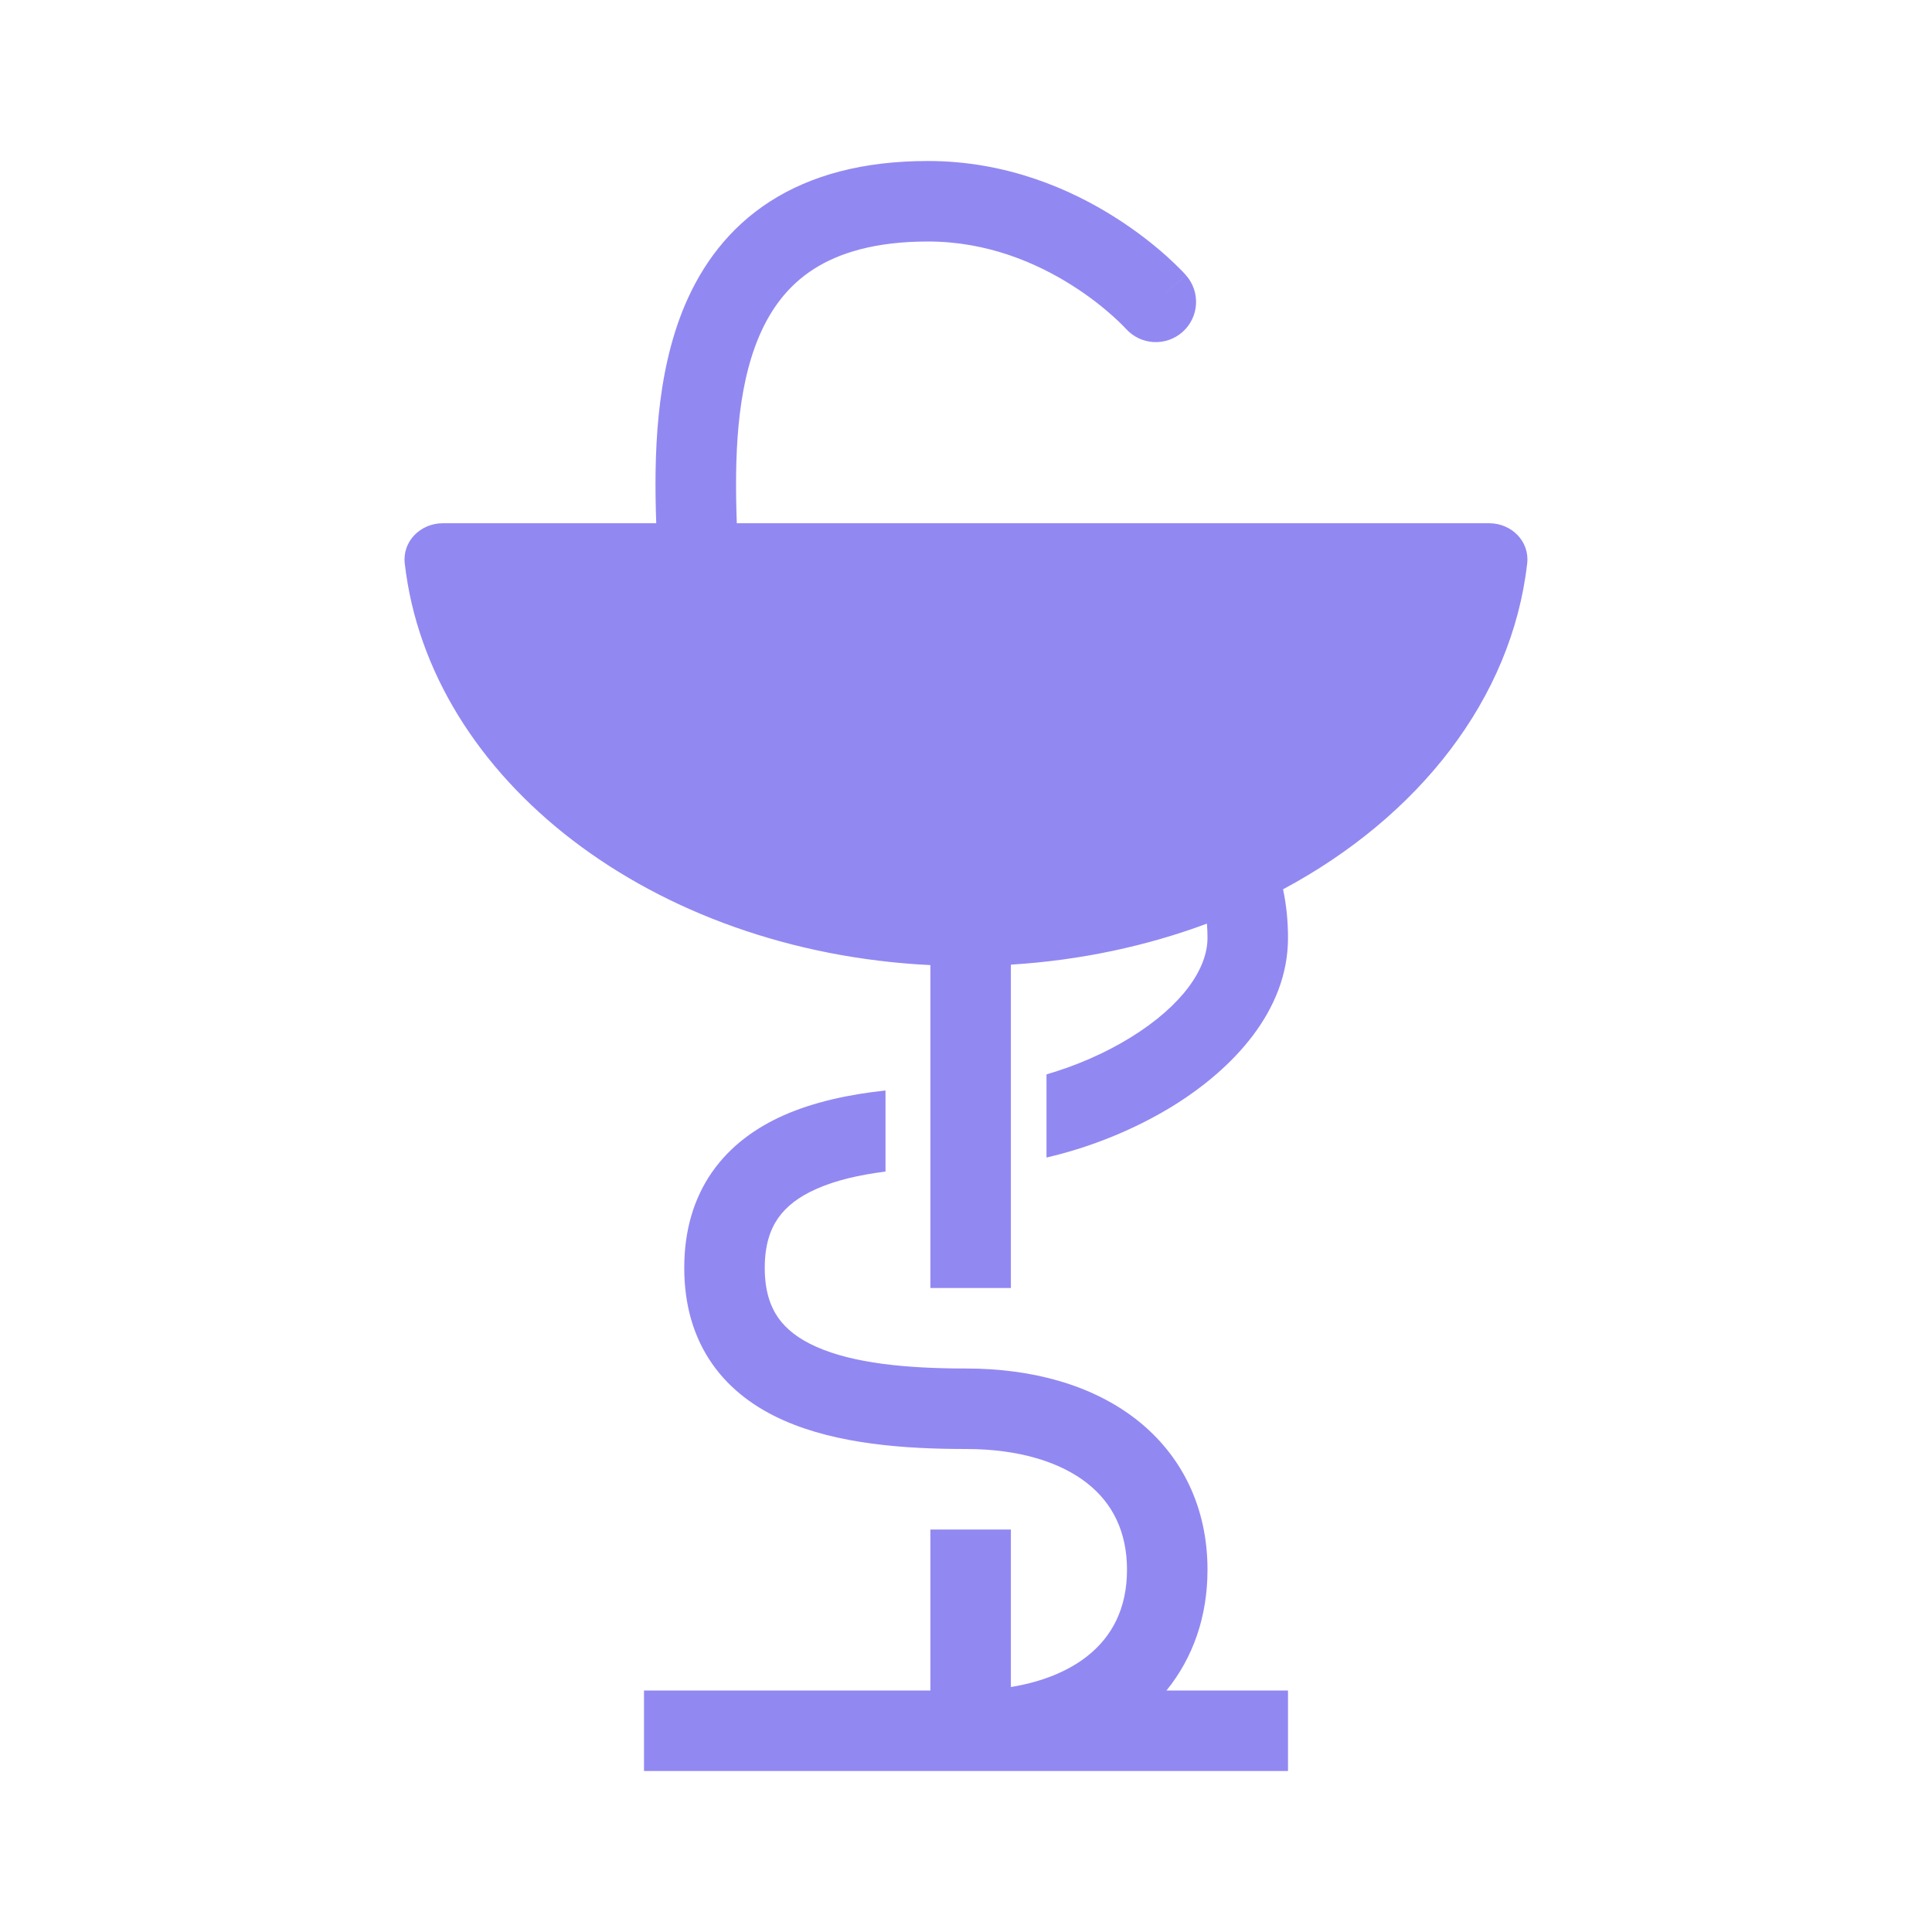 <svg width="30" height="30" viewBox="0 0 30 30" fill="none" xmlns="http://www.w3.org/2000/svg">
<path d="M11.441 8.125C11.405 7.119 11.434 6.053 11.788 5.221C11.975 4.783 12.245 4.429 12.634 4.179C13.027 3.927 13.589 3.75 14.411 3.75C15.333 3.75 16.102 4.085 16.651 4.434C16.925 4.607 17.138 4.781 17.281 4.909C17.352 4.973 17.405 5.025 17.439 5.059C17.456 5.076 17.468 5.089 17.474 5.096L17.481 5.103L17.481 5.103C17.71 5.36 18.104 5.384 18.362 5.155C18.621 4.926 18.644 4.531 18.415 4.273L17.956 4.68C18.415 4.273 18.415 4.272 18.415 4.272L18.414 4.271L18.412 4.269L18.406 4.263C18.402 4.258 18.396 4.251 18.389 4.244C18.374 4.228 18.355 4.207 18.329 4.182C18.279 4.131 18.207 4.061 18.115 3.978C17.931 3.813 17.663 3.596 17.321 3.379C16.64 2.946 15.64 2.5 14.411 2.5C13.407 2.5 12.597 2.718 11.959 3.127C11.32 3.537 10.904 4.108 10.638 4.731C10.177 5.814 10.154 7.104 10.19 8.125H6.875C6.53 8.125 6.246 8.406 6.285 8.749C6.67 12.111 10.136 14.775 14.447 14.986V20H15.697V14.979C16.779 14.912 17.806 14.69 18.741 14.342C18.747 14.413 18.75 14.487 18.75 14.564C18.75 15.041 18.361 15.611 17.562 16.106C17.163 16.353 16.708 16.55 16.25 16.683V17.974C16.942 17.814 17.631 17.533 18.22 17.169C19.139 16.599 20 15.701 20 14.564C20 14.308 19.976 14.055 19.923 13.809C22.028 12.682 23.474 10.852 23.714 8.749C23.754 8.406 23.47 8.125 23.125 8.125H11.441Z" fill="#9288F2"/>
<path d="M18.75 24.375C18.75 25.103 18.525 25.742 18.113 26.25H20V27.5H10V26.25L14.447 26.25V23.75H15.697V26.196C16.198 26.114 16.594 25.944 16.88 25.719C17.27 25.413 17.5 24.972 17.5 24.375C17.5 23.778 17.27 23.337 16.88 23.03C16.473 22.711 15.841 22.5 15 22.5C14.052 22.5 13 22.425 12.168 22.055C11.741 21.866 11.346 21.587 11.06 21.179C10.771 20.766 10.625 20.265 10.625 19.687C10.625 19.11 10.771 18.609 11.06 18.196C11.346 17.788 11.741 17.509 12.168 17.319C12.644 17.108 13.191 16.993 13.75 16.933V18.192C13.338 18.244 12.974 18.329 12.676 18.462C12.4 18.584 12.209 18.735 12.084 18.913C11.963 19.086 11.875 19.328 11.875 19.687C11.875 20.047 11.963 20.288 12.084 20.462C12.209 20.64 12.4 20.791 12.676 20.913C13.25 21.169 14.073 21.25 15 21.25C16.034 21.25 16.965 21.508 17.652 22.047C18.355 22.6 18.75 23.409 18.75 24.375Z" fill="#9288F2"/>
</svg>
